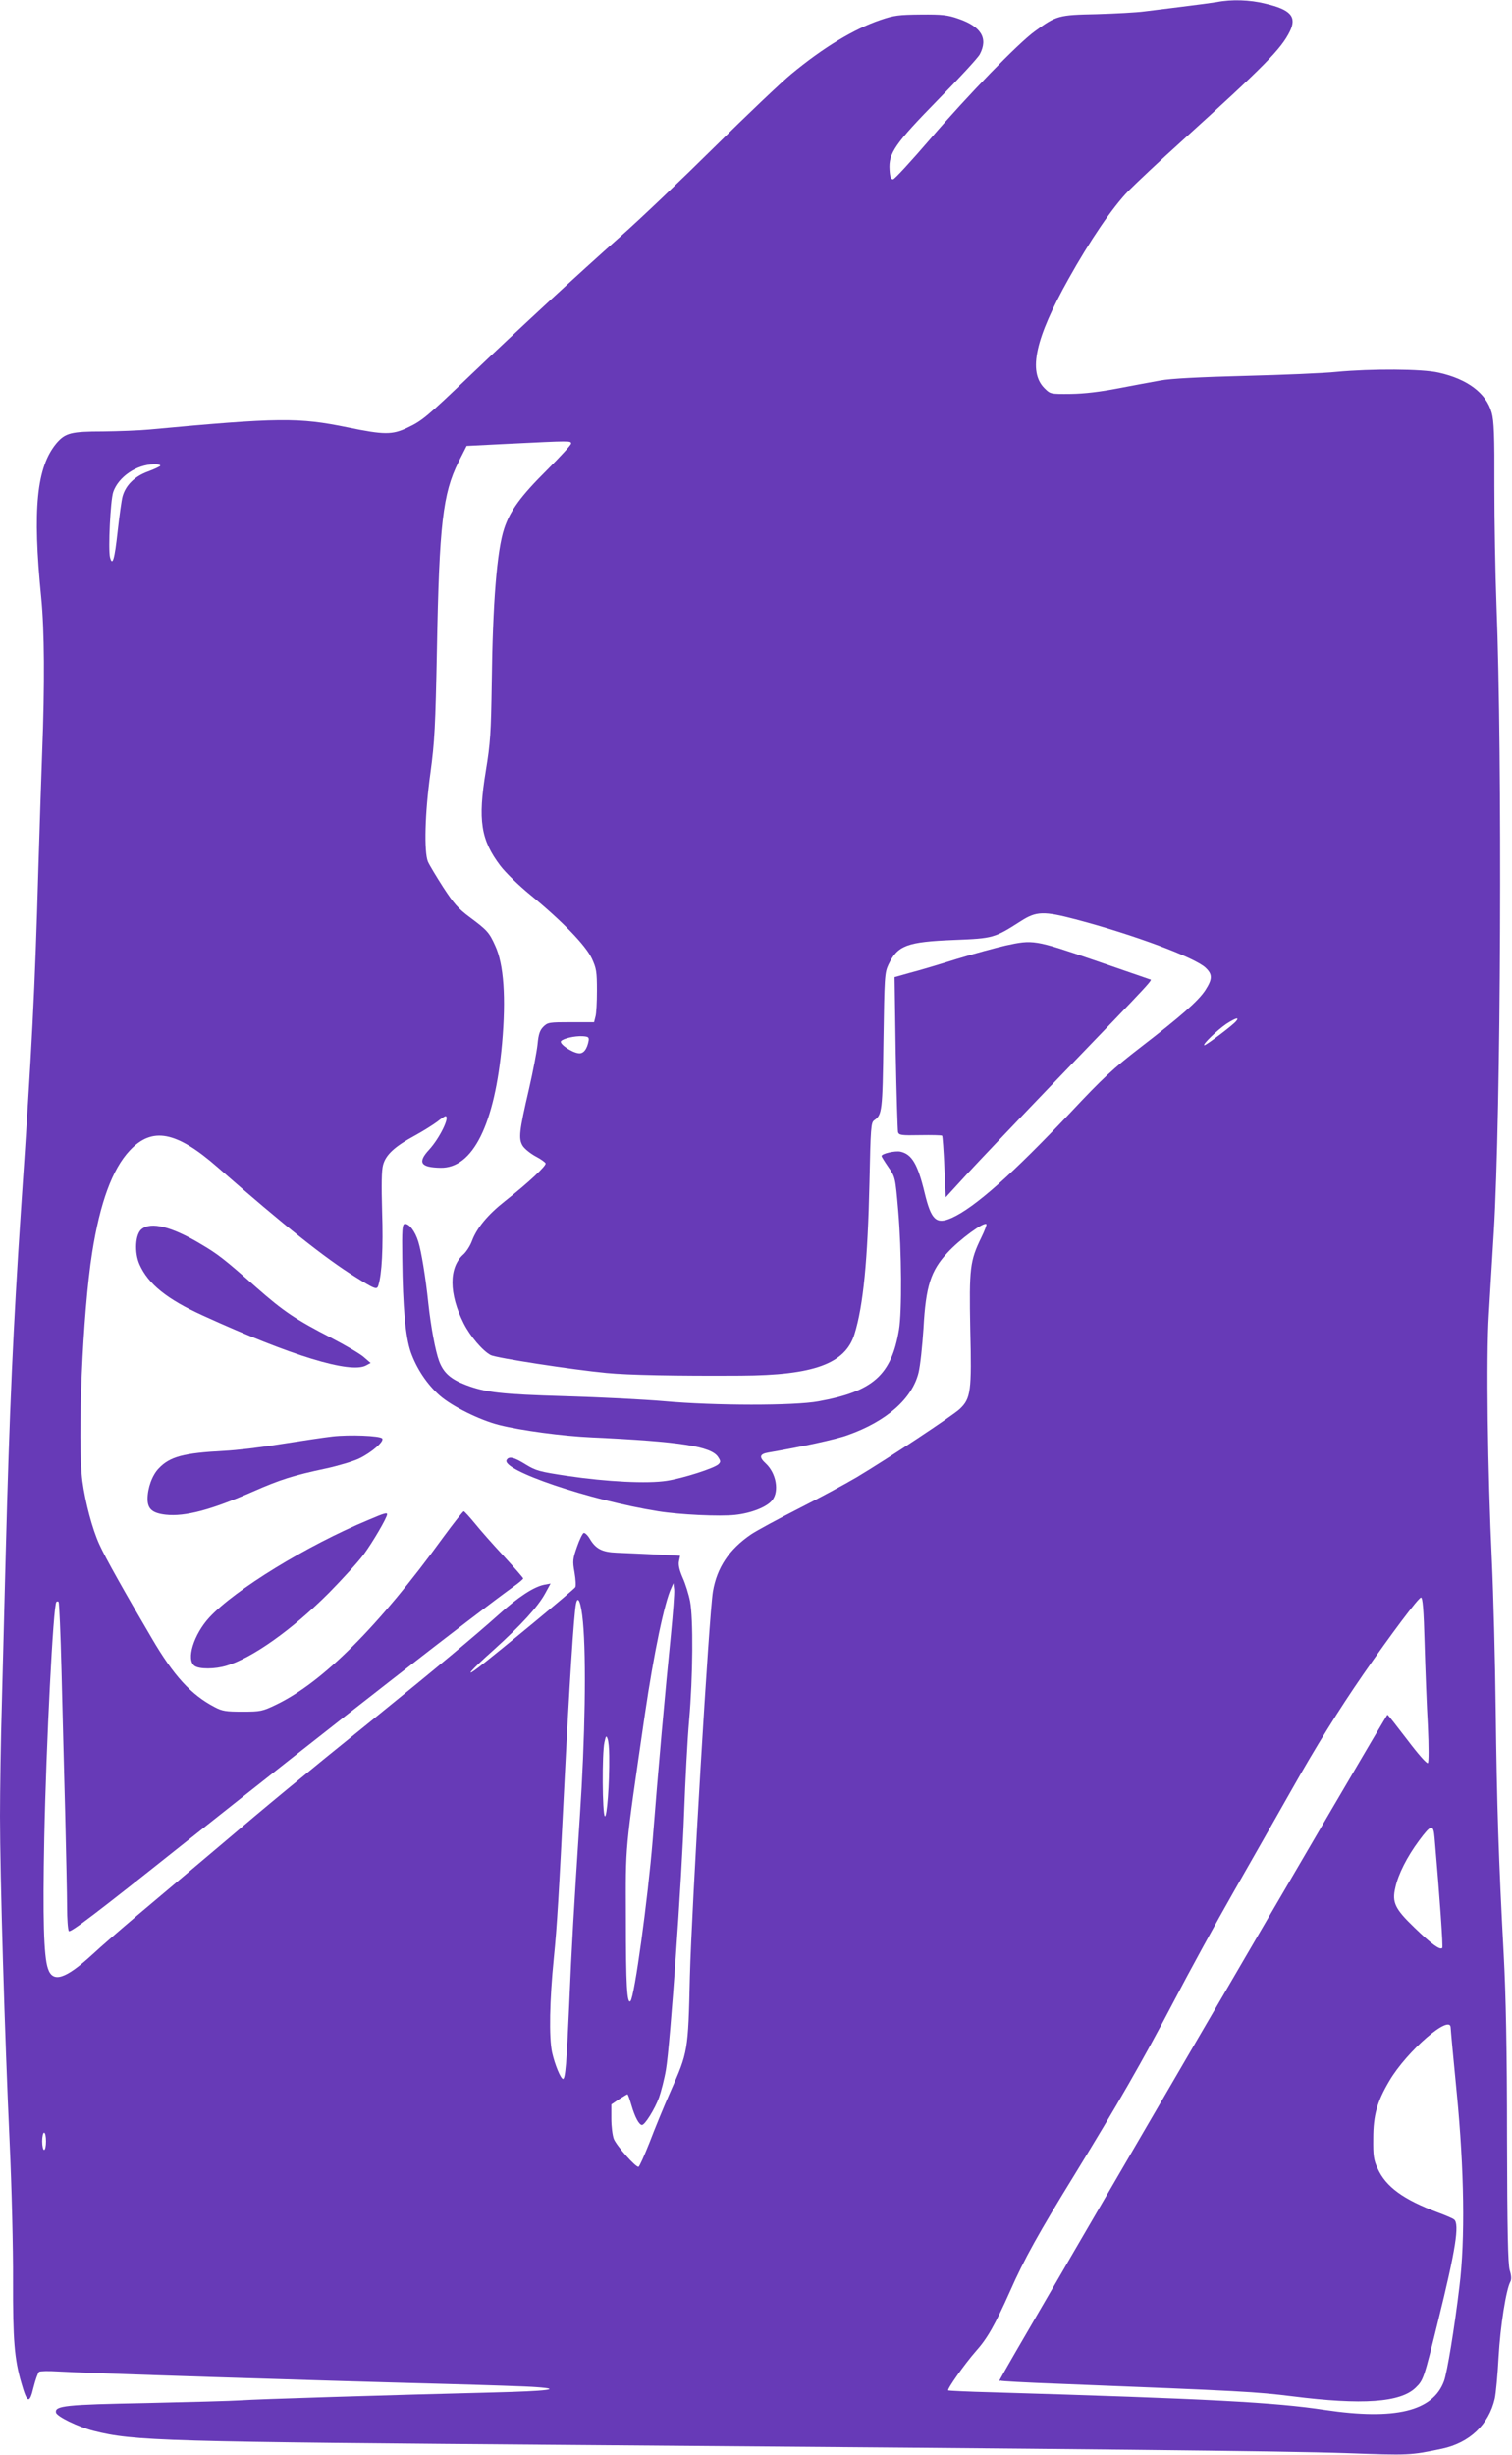 <?xml version="1.0" standalone="no"?>
<!DOCTYPE svg PUBLIC "-//W3C//DTD SVG 20010904//EN"
 "http://www.w3.org/TR/2001/REC-SVG-20010904/DTD/svg10.dtd">
<svg version="1.0" xmlns="http://www.w3.org/2000/svg"
 width="789pt" height="1280pt" viewBox="0 0 789 1280"
 preserveAspectRatio="xMidYMid meet">
<g transform="translate(0,1280) scale(0.1,-0.1)"
fill="#673ab7" stroke="none">
<path d="M6350 12789 c-25 -4 -106 -15 -180 -24 -74 -9 -165 -21 -201 -25 -36
-5 -147 -11 -246 -14 -200 -4 -210 -7 -323 -89 -87 -63 -349 -333 -546 -562
-99 -115 -186 -210 -194 -210 -11 0 -16 14 -18 49 -6 88 28 136 253 366 111
113 209 219 218 237 44 84 7 144 -111 185 -57 20 -85 23 -197 22 -114 -1 -140
-4 -210 -28 -139 -47 -299 -144 -467 -283 -51 -42 -230 -212 -398 -378 -168
-166 -388 -376 -490 -466 -230 -204 -524 -476 -782 -722 -233 -223 -255 -241
-333 -278 -78 -37 -121 -37 -310 2 -258 53 -359 52 -1035 -11 -52 -5 -162 -9
-243 -10 -166 0 -196 -8 -242 -61 -104 -124 -126 -344 -80 -804 17 -172 19
-450 5 -810 -5 -137 -14 -412 -20 -610 -18 -630 -32 -911 -90 -1765 -41 -614
-61 -1064 -80 -1795 -6 -225 -15 -575 -20 -776 -6 -201 -10 -471 -10 -600 0
-307 25 -1154 50 -1694 11 -238 19 -562 18 -725 -1 -311 7 -411 44 -537 30
-105 42 -109 63 -21 10 40 23 76 29 81 6 4 49 5 96 2 145 -9 1295 -46 2015
-65 220 -6 438 -13 485 -17 142 -10 56 -21 -227 -28 -528 -13 -1241 -35 -1318
-41 -44 -3 -264 -9 -490 -14 -423 -8 -479 -14 -473 -49 4 -21 115 -75 197 -96
211 -53 348 -57 2561 -74 2614 -20 3652 -31 3972 -42 334 -12 336 -12 503 23
144 31 244 126 275 261 6 27 15 124 20 218 9 160 39 349 61 391 7 12 6 32 -3
61 -9 32 -13 202 -14 692 0 454 -6 741 -17 950 -27 497 -36 787 -42 1275 -3
256 -12 607 -20 780 -22 468 -30 1061 -16 1285 6 105 18 298 26 430 37 623 45
2468 14 3270 -6 160 -11 439 -11 620 1 263 -2 341 -14 383 -28 102 -127 176
-277 209 -87 20 -350 21 -532 4 -66 -7 -282 -16 -480 -21 -232 -6 -388 -14
-440 -24 -44 -8 -143 -26 -220 -41 -93 -18 -176 -28 -247 -29 -107 -1 -107 -1
-138 30 -86 86 -48 260 126 570 111 199 230 374 312 458 43 43 167 160 277
259 436 395 521 482 566 574 37 76 4 113 -129 144 -80 20 -175 23 -252 8z
m-3370 -2302 c0 -7 -56 -68 -125 -137 -137 -136 -193 -212 -224 -306 -38 -114
-60 -389 -65 -805 -4 -260 -7 -313 -31 -459 -42 -257 -26 -359 75 -493 28 -37
97 -104 157 -153 166 -136 288 -262 321 -331 24 -52 27 -69 27 -168 0 -60 -3
-122 -8 -137 l-7 -28 -121 0 c-113 0 -121 -1 -144 -24 -18 -18 -25 -39 -30
-92 -4 -38 -24 -143 -45 -234 -51 -219 -55 -257 -33 -294 10 -16 40 -40 67
-55 27 -14 51 -31 53 -37 4 -13 -89 -100 -212 -197 -90 -71 -147 -140 -172
-207 -9 -25 -29 -56 -44 -70 -78 -68 -77 -206 1 -361 34 -67 99 -143 141 -165
30 -15 425 -76 604 -93 112 -11 362 -16 700 -14 382 2 546 62 594 217 46 148
69 387 78 791 6 285 8 311 24 323 42 29 44 44 49 412 5 335 6 358 26 400 48
101 96 119 344 129 204 8 209 10 347 98 81 52 119 53 287 9 300 -79 622 -199
677 -252 37 -35 36 -59 -2 -118 -38 -57 -127 -135 -340 -299 -139 -107 -194
-158 -361 -336 -303 -321 -503 -499 -623 -552 -80 -35 -106 -10 -140 131 -36
150 -67 202 -126 215 -28 6 -99 -10 -99 -23 0 -3 16 -29 36 -58 36 -52 36 -53
51 -226 18 -211 20 -528 4 -622 -40 -237 -135 -321 -421 -373 -127 -23 -538
-23 -805 1 -104 9 -336 21 -515 26 -334 10 -414 19 -518 58 -81 31 -118 64
-141 126 -19 52 -42 173 -56 301 -14 136 -37 273 -52 320 -17 56 -49 97 -72
93 -12 -3 -14 -31 -12 -178 3 -264 17 -409 44 -489 30 -86 85 -169 151 -227
65 -57 208 -128 310 -154 115 -29 331 -58 486 -65 455 -21 621 -46 657 -102
14 -21 14 -26 2 -38 -22 -21 -185 -73 -269 -86 -101 -16 -314 -5 -517 25 -147
22 -166 27 -220 60 -61 38 -87 44 -99 24 -33 -53 434 -211 791 -268 112 -18
322 -28 401 -19 85 9 167 42 194 77 37 47 20 141 -34 191 -36 33 -33 49 12 57
175 30 356 69 415 91 202 71 337 190 370 325 9 35 20 140 26 233 12 219 38
299 124 392 65 71 191 163 204 150 3 -3 -9 -34 -26 -69 -60 -123 -64 -161 -58
-479 8 -324 3 -361 -55 -416 -39 -36 -374 -258 -538 -356 -63 -37 -200 -111
-305 -164 -104 -53 -215 -113 -245 -133 -115 -78 -179 -174 -200 -299 -20
-119 -111 -1652 -120 -2006 -9 -392 -10 -394 -101 -600 -34 -77 -83 -196 -109
-265 -27 -68 -53 -126 -58 -128 -14 -4 -113 107 -129 145 -7 18 -13 66 -13
106 l0 74 40 27 c22 14 42 26 44 26 3 0 12 -26 21 -57 18 -62 40 -103 55 -103
15 0 66 81 89 143 11 32 28 97 36 145 22 123 83 996 95 1344 6 161 17 376 26
478 20 229 22 531 5 620 -7 36 -24 91 -38 122 -17 39 -24 67 -20 87 l6 29
-132 7 c-73 3 -162 8 -199 9 -76 3 -109 20 -140 72 -11 19 -26 33 -32 31 -6
-2 -22 -34 -35 -72 -22 -63 -24 -74 -13 -134 6 -35 8 -70 4 -77 -6 -12 -413
-348 -505 -418 -79 -60 -41 -16 78 90 144 130 232 226 270 296 l28 51 -33 -6
c-55 -11 -136 -64 -238 -156 -124 -111 -333 -285 -637 -531 -416 -336 -553
-449 -825 -680 -146 -123 -335 -283 -420 -354 -85 -72 -193 -165 -239 -208
-140 -128 -206 -149 -231 -72 -22 65 -27 262 -19 679 10 494 47 1216 63 1232
3 4 9 4 12 0 3 -3 10 -164 15 -359 5 -194 13 -526 19 -738 5 -212 10 -434 10
-495 0 -60 4 -116 9 -124 7 -11 146 95 587 446 833 661 1529 1203 1739 1354
25 18 45 35 45 39 0 3 -45 55 -101 116 -56 60 -124 137 -152 172 -28 34 -54
62 -57 62 -4 0 -53 -62 -108 -137 -335 -462 -628 -755 -872 -872 -71 -34 -81
-36 -175 -36 -86 0 -106 3 -145 24 -123 64 -214 164 -328 359 -136 231 -244
423 -273 488 -37 80 -74 221 -89 331 -27 207 1 879 51 1192 41 260 105 435
196 532 117 125 243 101 458 -87 351 -307 560 -473 717 -571 105 -66 115 -69
122 -46 19 59 26 198 20 383 -4 141 -3 218 5 246 14 53 61 96 166 153 44 24
96 57 116 72 20 16 40 29 43 29 26 0 -29 -114 -85 -175 -61 -66 -45 -92 59
-94 170 -4 284 227 322 649 21 238 9 412 -36 509 -31 69 -42 81 -132 148 -61
45 -85 73 -139 156 -36 56 -72 116 -80 134 -21 52 -16 253 13 463 22 163 26
240 34 647 12 650 31 810 112 973 l43 85 220 11 c324 16 325 16 325 1z m-2144
-116 c-3 -4 -32 -18 -65 -30 -68 -25 -114 -70 -131 -128 -6 -21 -17 -103 -26
-183 -16 -147 -27 -185 -40 -136 -10 42 2 297 17 341 27 78 121 143 212 144
21 1 36 -3 33 -8z m5614 -2896 c-17 -21 -155 -125 -165 -125 -15 0 67 79 114
111 48 31 71 38 51 14z m-3378 -100 c-8 -45 -27 -70 -52 -67 -37 4 -105 51
-92 64 14 14 71 27 112 25 29 -2 34 -5 32 -22z m429 -3098 c-30 -298 -67 -710
-95 -1069 -25 -308 -95 -821 -116 -842 -18 -18 -24 81 -24 429 -1 398 -7 334
99 1065 47 320 102 584 138 660 l11 25 4 -33 c2 -18 -6 -123 -17 -235z m3933
-49 c4 -134 11 -326 17 -427 5 -110 5 -189 0 -194 -5 -5 -49 44 -107 121 -55
72 -101 131 -104 131 -3 1 -448 -760 -990 -1690 -1162 -1995 -1036 -1777
-1030 -1782 3 -3 136 -10 295 -16 985 -39 1034 -42 1230 -66 364 -46 563 -32
642 45 41 40 43 46 117 347 92 371 113 507 84 530 -7 6 -47 23 -88 38 -176 66
-269 133 -311 228 -21 44 -24 67 -23 157 0 121 20 192 84 300 91 155 320 353
320 277 0 -7 14 -162 32 -343 39 -402 44 -759 14 -1004 -26 -218 -64 -450 -81
-496 -58 -157 -256 -204 -620 -150 -262 40 -605 58 -1740 92 -121 3 -223 8
-227 10 -8 5 86 138 144 204 60 67 100 137 179 314 72 164 151 306 339 611
220 359 353 590 510 890 86 165 229 426 317 580 88 154 220 386 293 515 141
250 255 433 384 620 144 208 288 400 301 400 9 0 14 -61 19 -242z m-4392 115
c18 -195 11 -610 -16 -1013 -31 -476 -43 -676 -56 -990 -13 -295 -20 -380 -32
-380 -12 0 -43 75 -57 138 -17 79 -13 273 9 492 17 169 26 322 55 905 25 500
50 897 61 944 10 47 27 3 36 -96z m137 -698 c2 -145 -12 -326 -23 -315 -13 13
-15 327 -2 385 7 34 10 37 16 20 5 -11 9 -51 9 -90z m4307 -427 c28 -325 45
-570 40 -575 -12 -12 -56 20 -145 106 -101 97 -118 131 -100 208 15 70 61 161
124 246 63 85 75 88 81 15z m-7246 -1583 c0 -25 -4 -45 -10 -45 -5 0 -10 20
-10 45 0 25 5 45 10 45 6 0 10 -20 10 -45z"/>
<path d="M5248 7870 c-48 -11 -163 -42 -255 -70 -93 -29 -203 -62 -247 -73
l-78 -22 6 -395 c4 -217 10 -403 12 -413 5 -16 17 -18 115 -16 60 1 111 0 115
-3 3 -3 8 -77 12 -164 l7 -157 109 119 c60 65 272 288 470 494 527 547 501
519 485 524 -8 3 -140 48 -293 101 -308 105 -315 106 -458 75z"/>
<path d="M739 6391 c-33 -26 -39 -121 -11 -184 45 -102 144 -182 334 -268 456
-208 766 -303 848 -259 l24 13 -36 31 c-19 17 -96 62 -169 100 -187 96 -250
139 -391 263 -169 149 -201 174 -293 228 -149 89 -257 116 -306 76z"/>
<path d="M1735 5310 c-44 -5 -163 -23 -265 -39 -102 -17 -237 -33 -300 -36
-211 -11 -284 -30 -342 -92 -34 -35 -58 -102 -58 -159 0 -52 25 -74 95 -82
101 -11 237 25 456 121 141 62 210 84 380 120 64 14 142 37 173 52 65 31 134
91 120 105 -14 14 -170 20 -259 10z"/>
<path d="M1925 4876 c-323 -134 -699 -365 -833 -510 -81 -88 -122 -220 -77
-252 24 -18 107 -18 168 1 135 41 341 187 533 379 71 72 154 163 182 201 46
62 122 192 122 209 0 10 -13 7 -95 -28z"/>
</g>
</svg>
